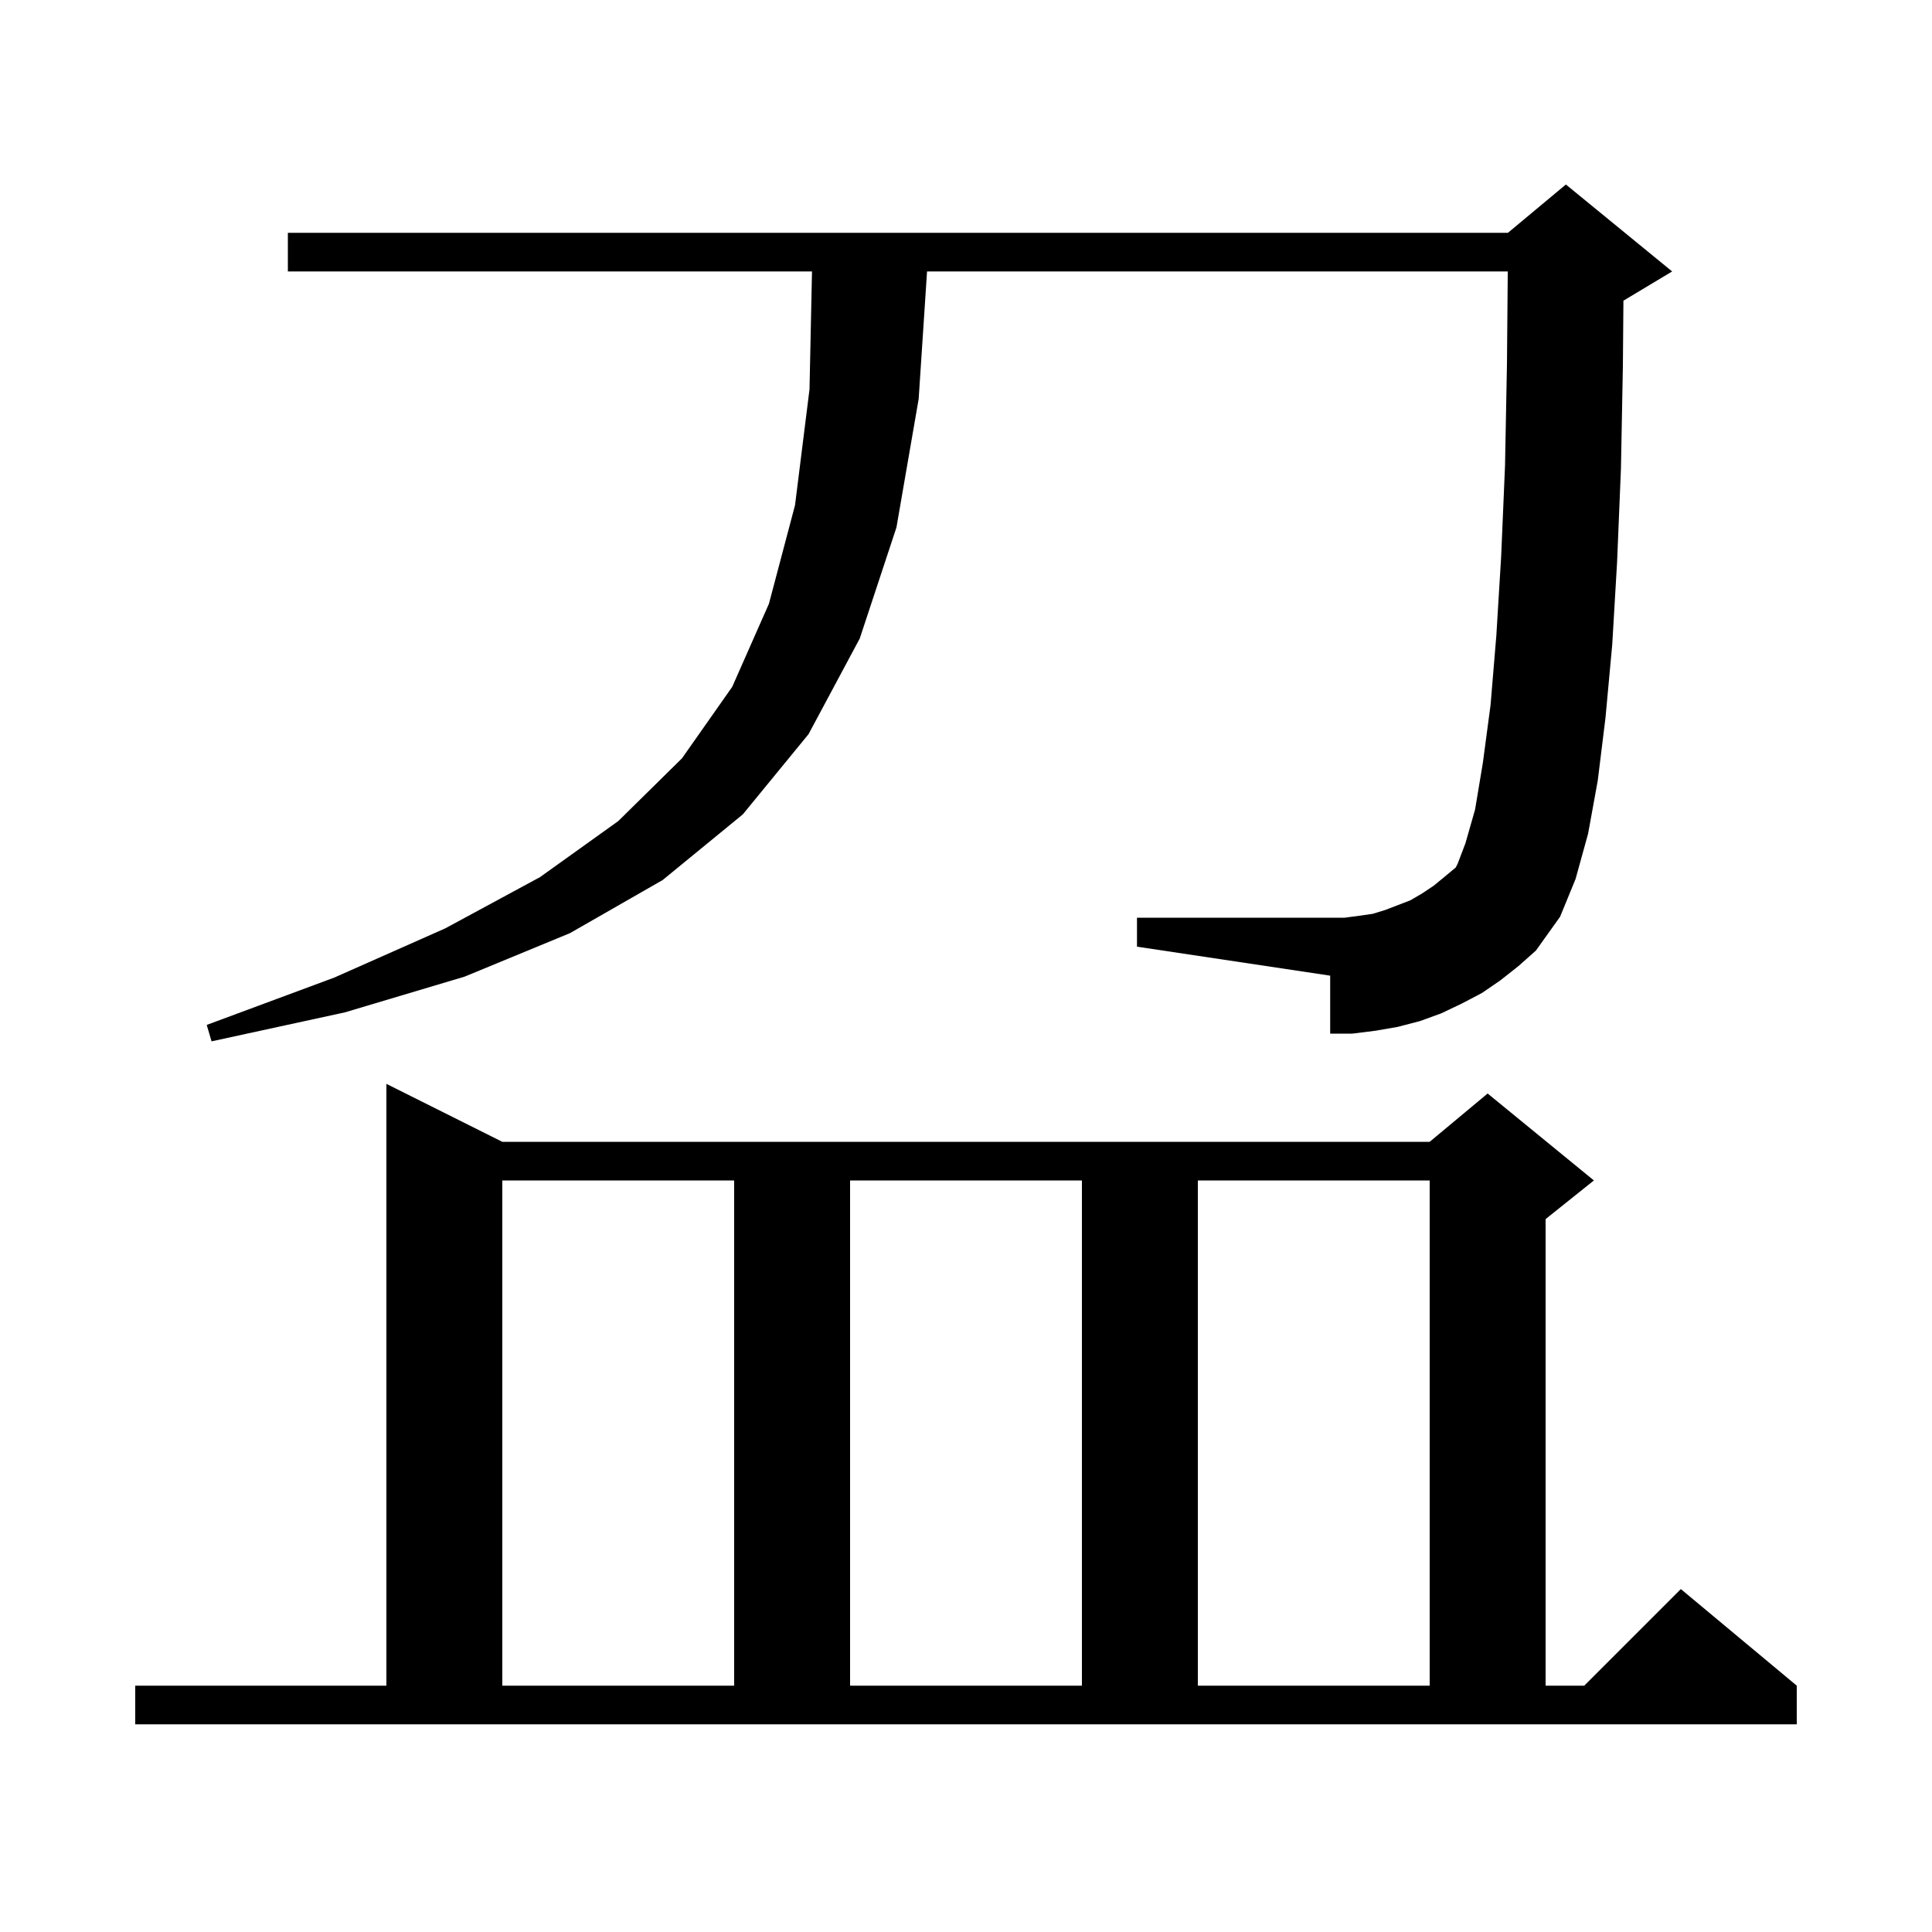 <svg xmlns="http://www.w3.org/2000/svg" xmlns:xlink="http://www.w3.org/1999/xlink" version="1.1" baseProfile="full" viewBox="0 0 200 200" width="200" height="200"><g fill="currentColor"><path d="M 14.0 174.5 L 40.0 174.5 L 40.0 112.2 L 52.0 118.2 L 148.0 118.2 L 154.0 113.2 L 165.0 122.2 L 160.0 126.2 L 160.0 174.5 L 164.0 174.5 L 174.0 164.5 L 186.0 174.5 L 186.0 178.5 L 14.0 178.5 Z M 52.0 122.2 L 52.0 174.5 L 76.0 174.5 L 76.0 122.2 Z M 88.0 122.2 L 88.0 174.5 L 112.0 174.5 L 112.0 122.2 Z M 124.0 122.2 L 124.0 174.5 L 148.0 174.5 L 148.0 122.2 Z M 155.3 101.5 L 153.4 102.8 L 151.3 103.9 L 149.2 104.9 L 147.0 105.7 L 144.7 106.3 L 142.4 106.7 L 140.0 107.0 L 137.7 107.0 L 137.7 101.0 L 117.7 98.0 L 117.7 95.0 L 139.2 95.0 L 140.7 94.8 L 142.1 94.6 L 143.4 94.2 L 146.0 93.2 L 147.2 92.5 L 148.4 91.7 L 149.5 90.8 L 150.7 89.8 L 150.9 89.4 L 151.7 87.3 L 152.7 83.8 L 153.5 79.0 L 154.3 73.0 L 154.9 65.8 L 155.4 57.6 L 155.8 48.2 L 156.0 37.7 L 156.083 28.1 L 95.968 28.1 L 95.1 41.3 L 92.8 54.6 L 89.0 66.1 L 83.7 76.0 L 76.9 84.3 L 68.6 91.1 L 59.0 96.6 L 48.1 101.1 L 35.7 104.8 L 21.9 107.8 L 21.4 106.1 L 34.6 101.2 L 46.1 96.1 L 55.9 90.8 L 64.0 85.0 L 70.6 78.5 L 75.8 71.1 L 79.6 62.5 L 82.3 52.3 L 83.8 40.3 L 84.058 28.1 L 29.8 28.1 L 29.8 24.1 L 156.1 24.1 L 162.1 19.1 L 173.1 28.1 L 168.1 31.1 L 168.057 31.118 L 168.0 37.9 L 167.8 48.5 L 167.4 58.2 L 166.9 66.7 L 166.2 74.3 L 165.4 80.8 L 164.4 86.3 L 163.1 91.0 L 161.5 94.9 L 159.0 98.4 L 157.2 100.0 Z "/></g></svg>